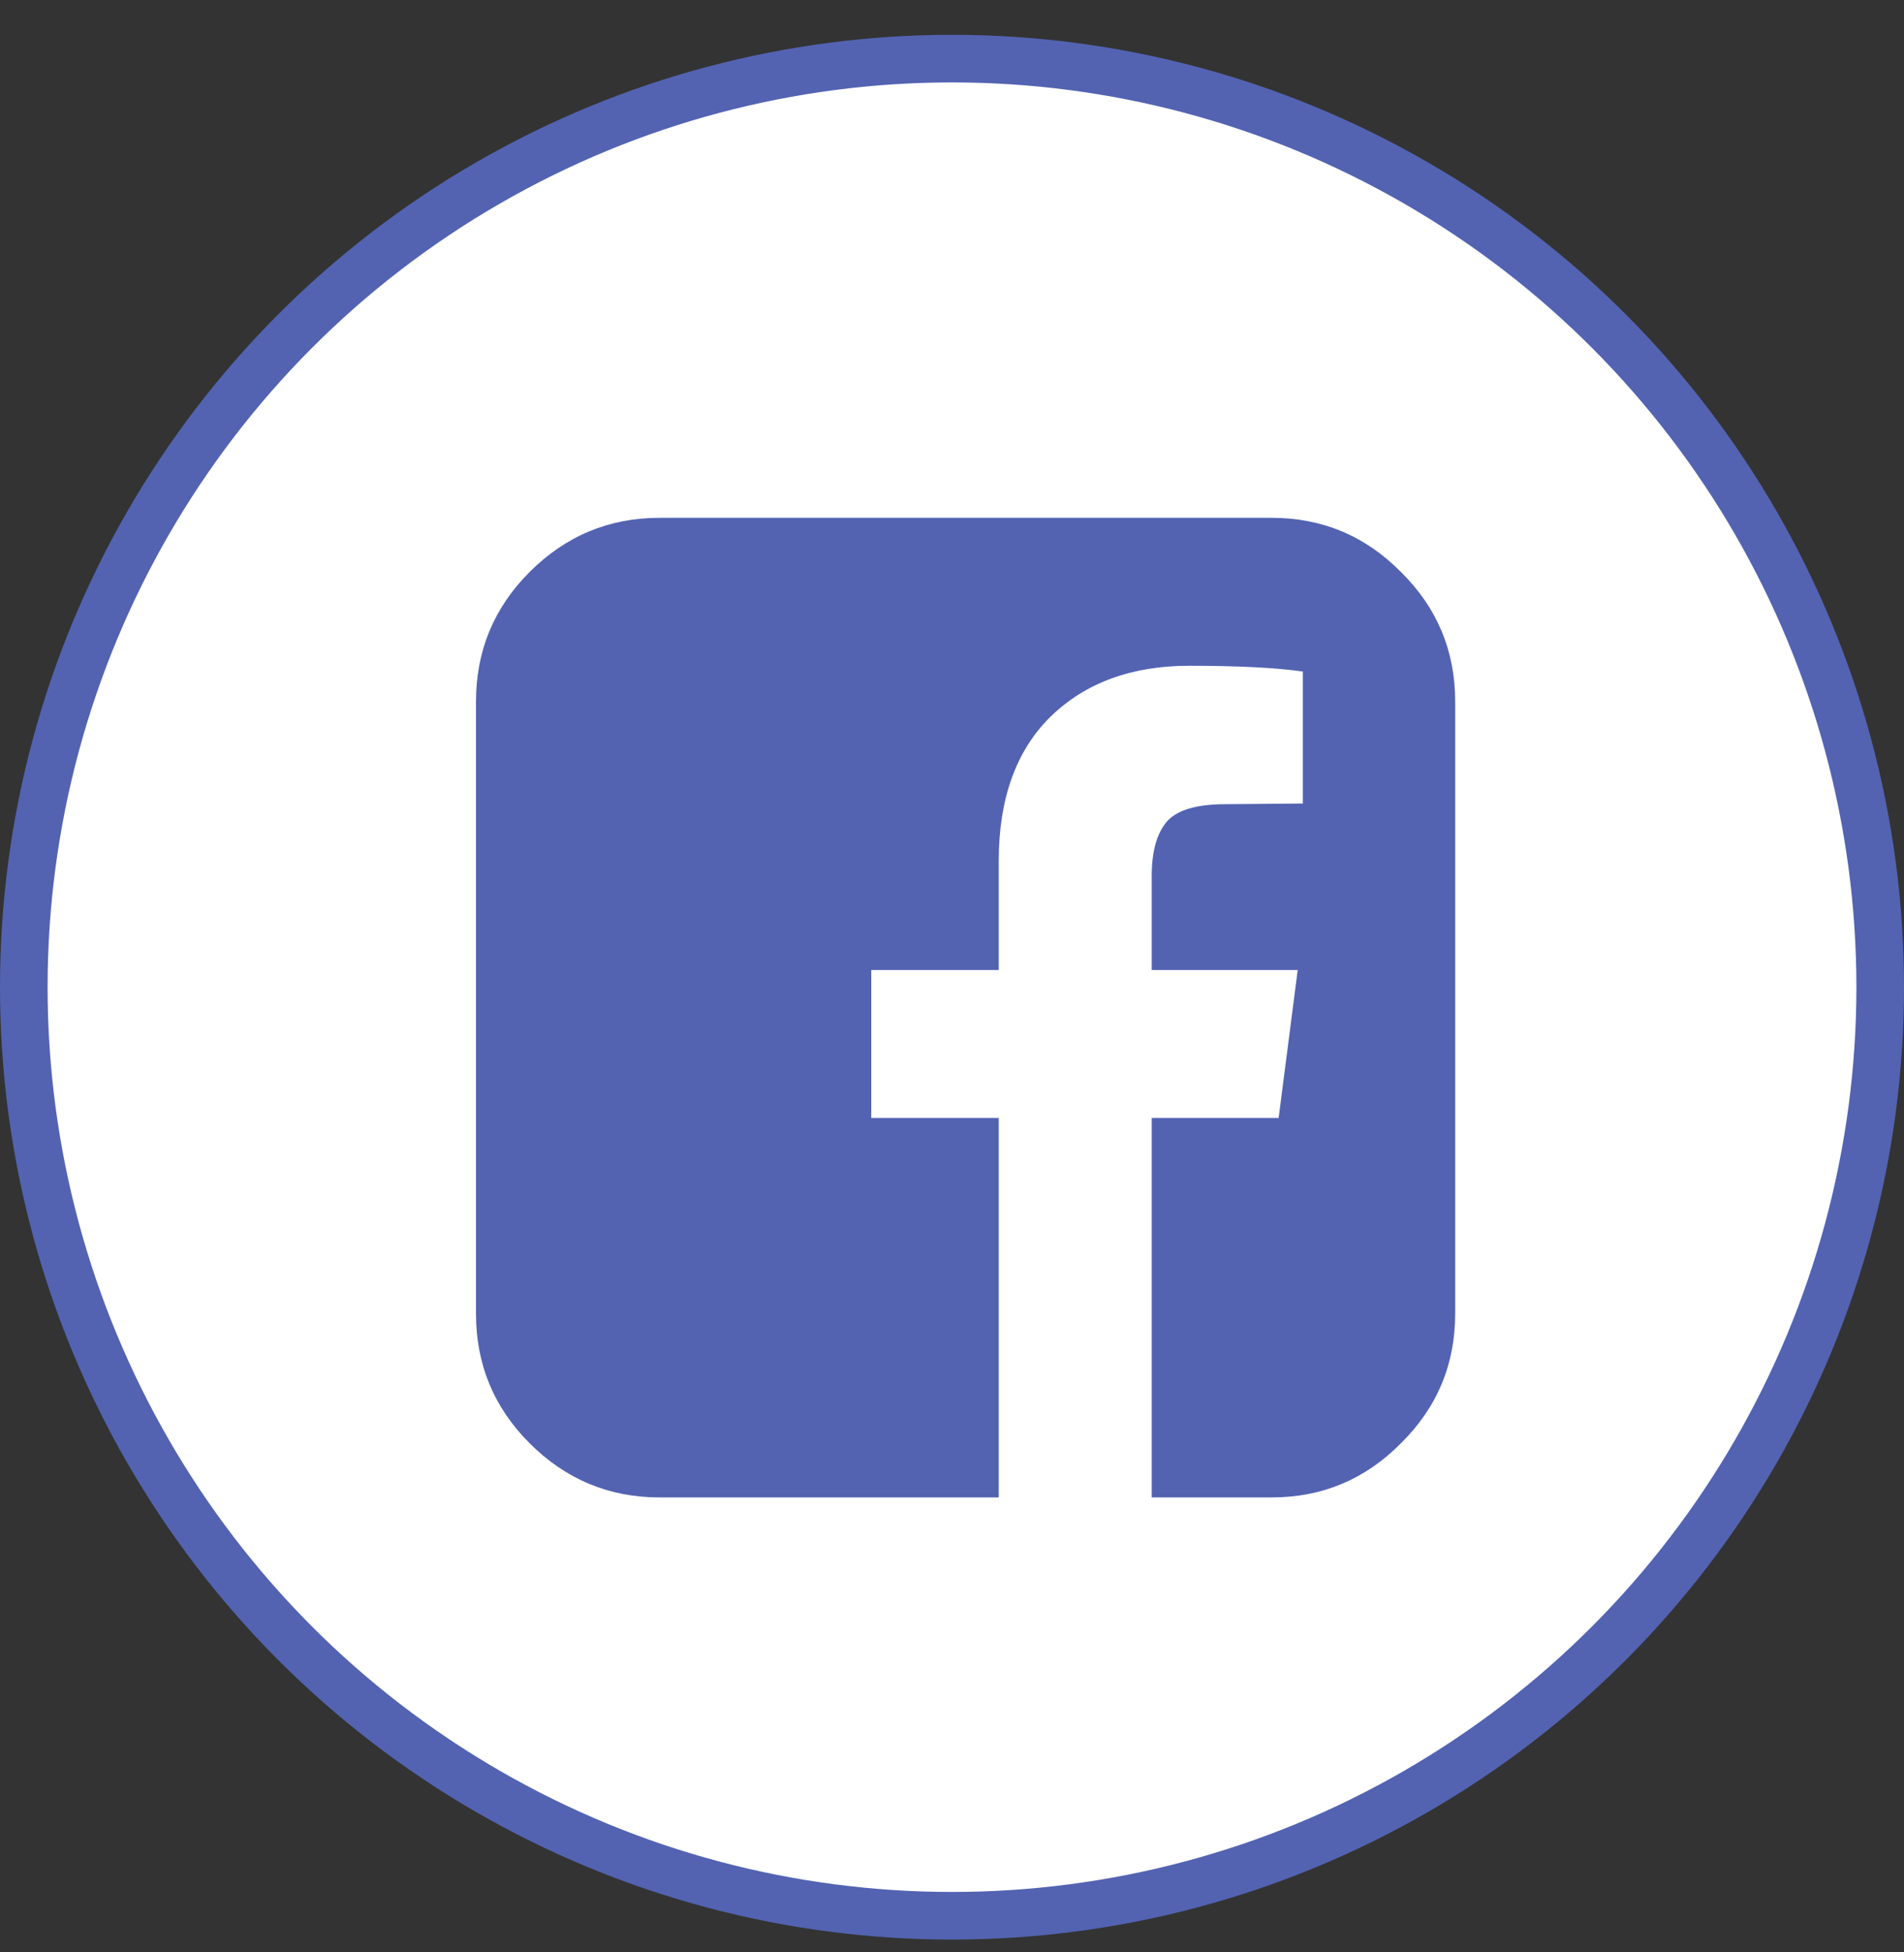 <svg width="40" height="41" viewBox="0 0 40 41" fill="none" xmlns="http://www.w3.org/2000/svg">
<rect x="0" y="0" width="40" height="41" fill="#333333" stroke="none"/>
<circle cx="20" cy="20.731" r="19.5" fill="white" stroke="#5363B2"/>
<path d="M26.714 10.874C27.777 10.874 28.683 11.254 29.433 12.013C30.192 12.763 30.571 13.669 30.571 14.731V27.589C30.571 28.651 30.192 29.557 29.433 30.307C28.683 31.066 27.777 31.446 26.714 31.446H24.196V23.477H26.862L27.263 20.37H24.196V18.388C24.196 17.888 24.299 17.513 24.505 17.263C24.719 17.013 25.13 16.888 25.737 16.888L27.37 16.874V14.102C26.808 14.022 26.013 13.981 24.987 13.981C23.772 13.981 22.799 14.339 22.067 15.053C21.344 15.767 20.982 16.776 20.982 18.08V20.37H18.304V23.477H20.982V31.446H13.857C12.795 31.446 11.884 31.066 11.125 30.307C10.375 29.557 10 28.651 10 27.589V14.731C10 13.669 10.375 12.763 11.125 12.013C11.884 11.254 12.795 10.874 13.857 10.874H26.714Z" fill="#5363B2"/>
</svg>
